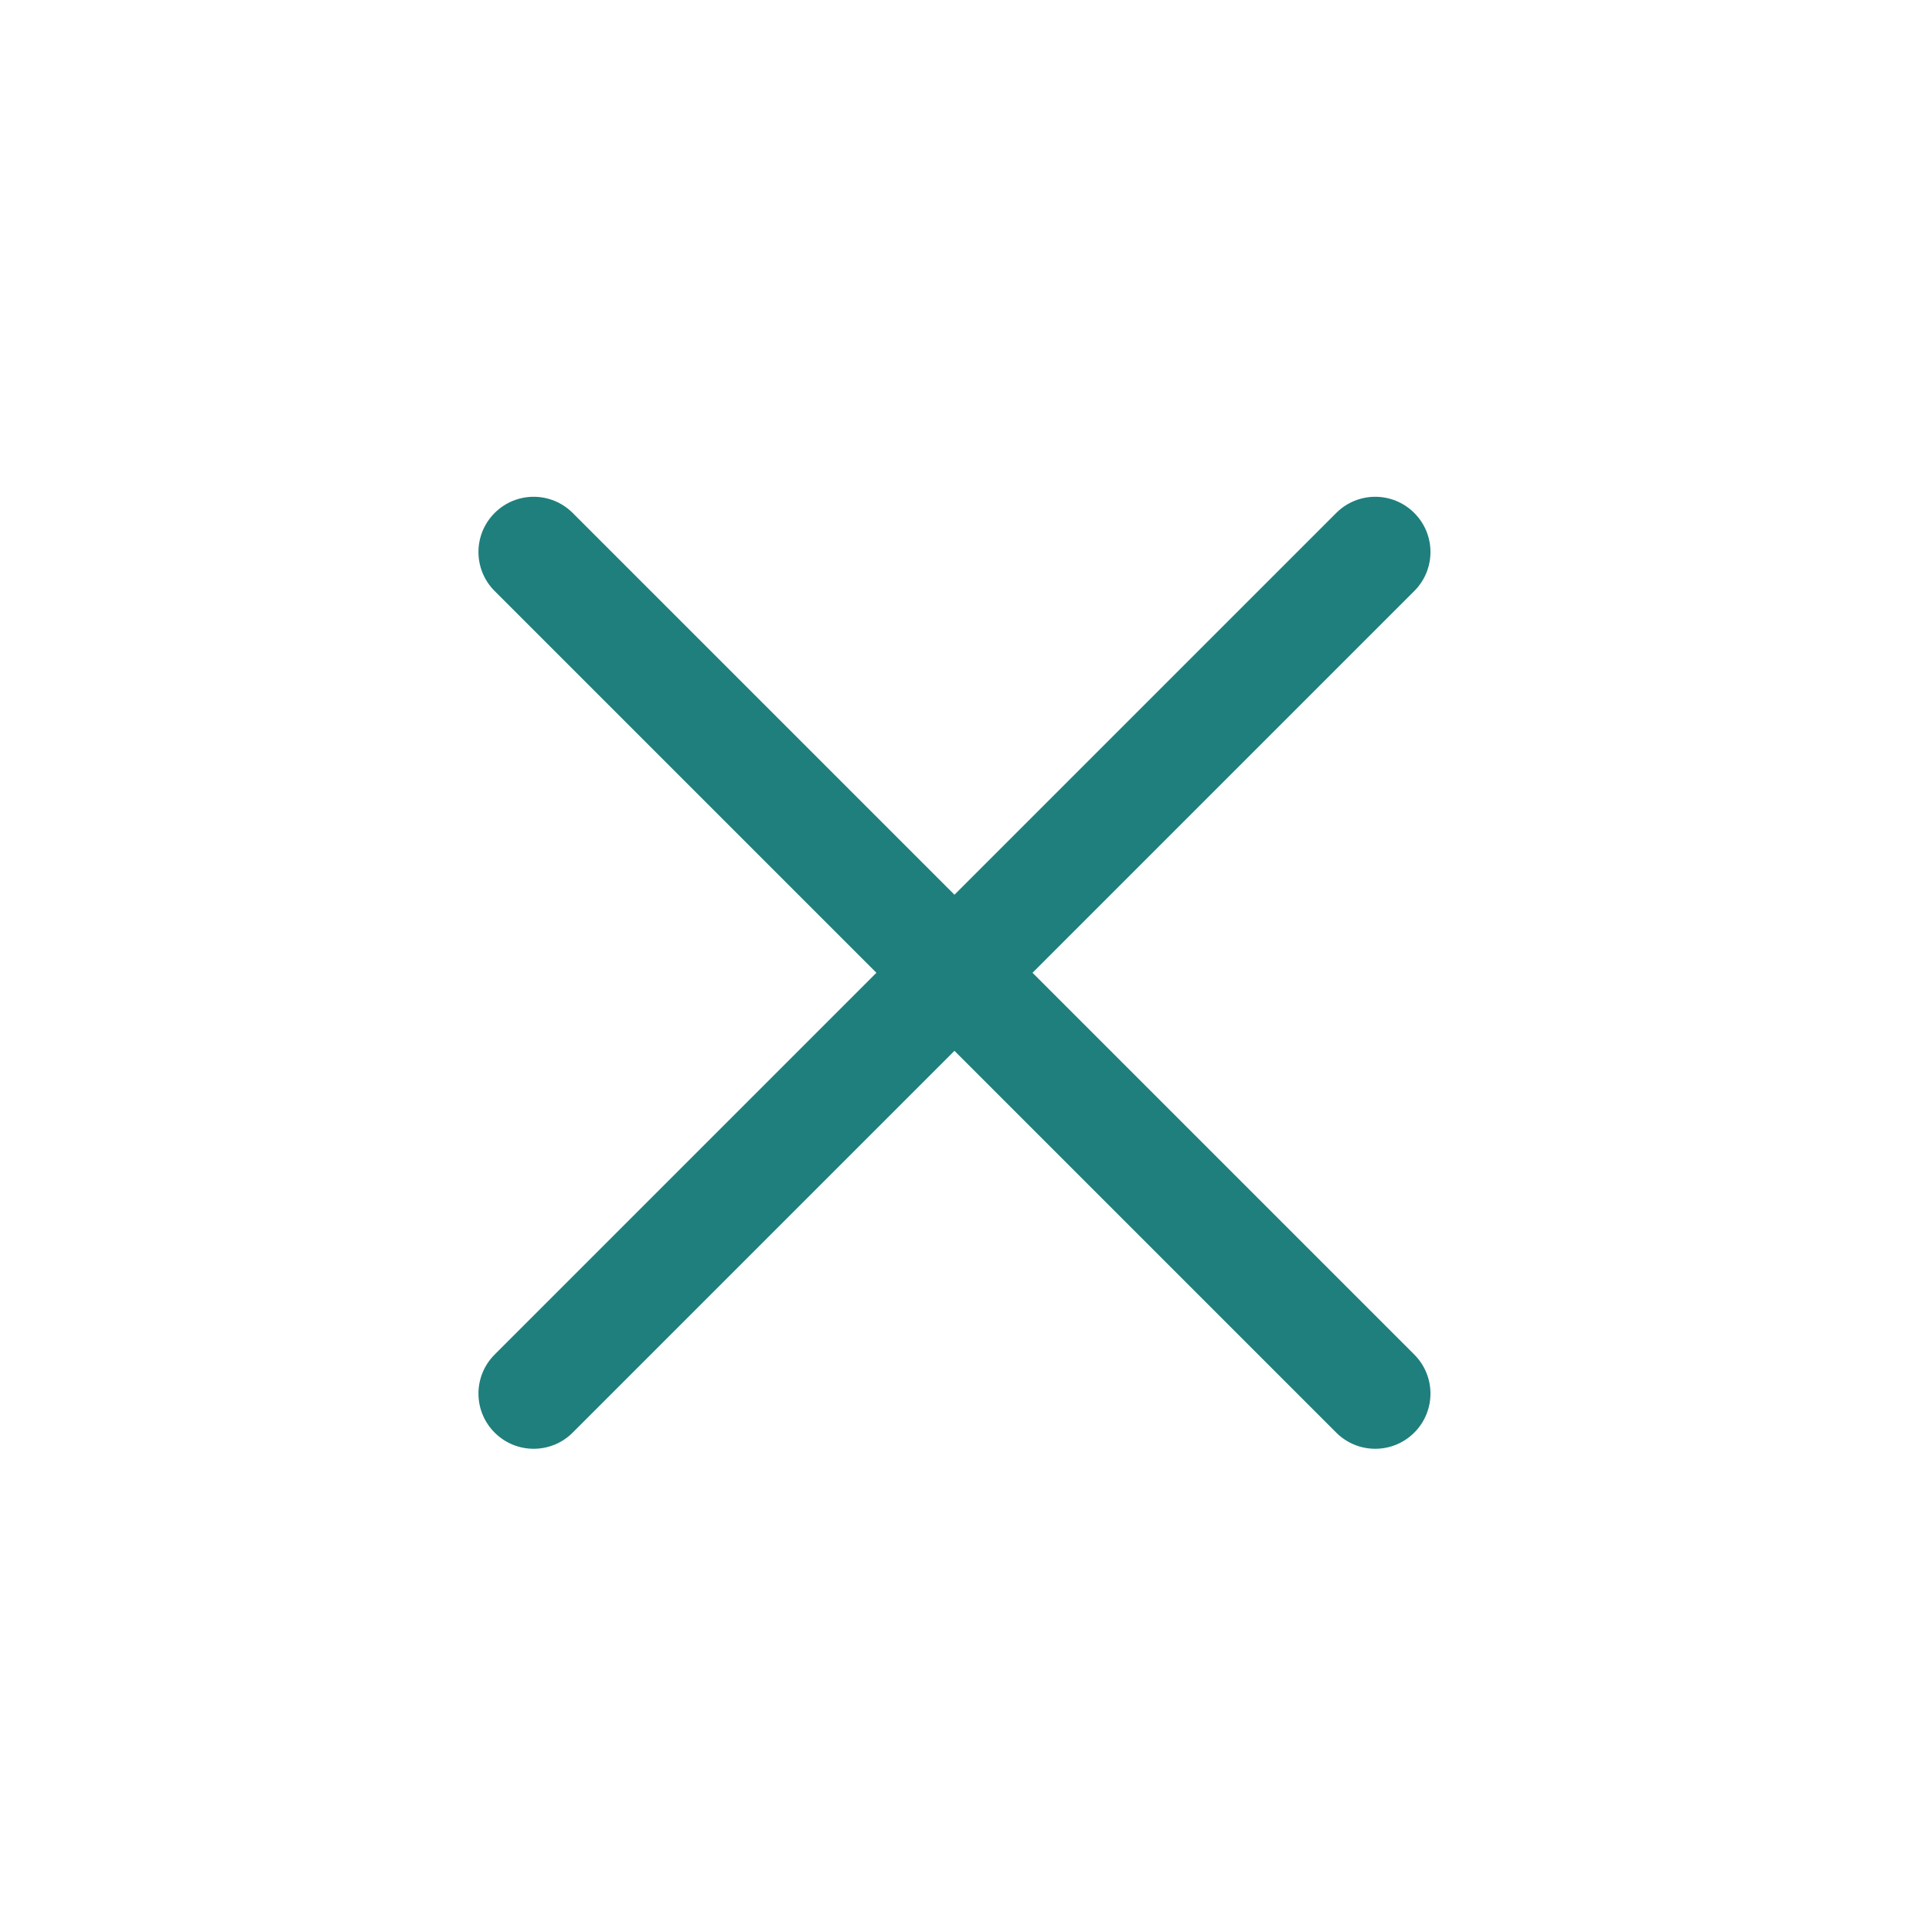 <?xml version="1.0" encoding="utf-8"?>
<!-- Generator: Adobe Illustrator 16.0.3, SVG Export Plug-In . SVG Version: 6.00 Build 0)  -->
<!DOCTYPE svg PUBLIC "-//W3C//DTD SVG 1.1//EN" "http://www.w3.org/Graphics/SVG/1.1/DTD/svg11.dtd">
<svg version="1.1" id="Layer_1" xmlns="http://www.w3.org/2000/svg" xmlns:xlink="http://www.w3.org/1999/xlink" x="0px" y="0px"
	 width="35px" height="35px" viewBox="0 0 35 35" enable-background="new 0 0 35 35" xml:space="preserve">
<path fill="#1F7F7D" d="M18.705,17.623l6.916-6.916c0.391-0.391,0.391-1.023,0-1.414s-1.023-0.391-1.414,0l-6.916,6.916
	l-6.916-6.916c-0.391-0.391-1.023-0.391-1.414,0s-0.391,1.023,0,1.414l6.916,6.916l-6.916,6.916c-0.391,0.391-0.391,1.023,0,1.414
	c0.195,0.195,0.451,0.293,0.707,0.293s0.512-0.098,0.707-0.293l6.916-6.916l6.916,6.916c0.195,0.195,0.451,0.293,0.707,0.293
	s0.512-0.098,0.707-0.293c0.391-0.391,0.391-1.023,0-1.414L18.705,17.623z"/>
</svg>
